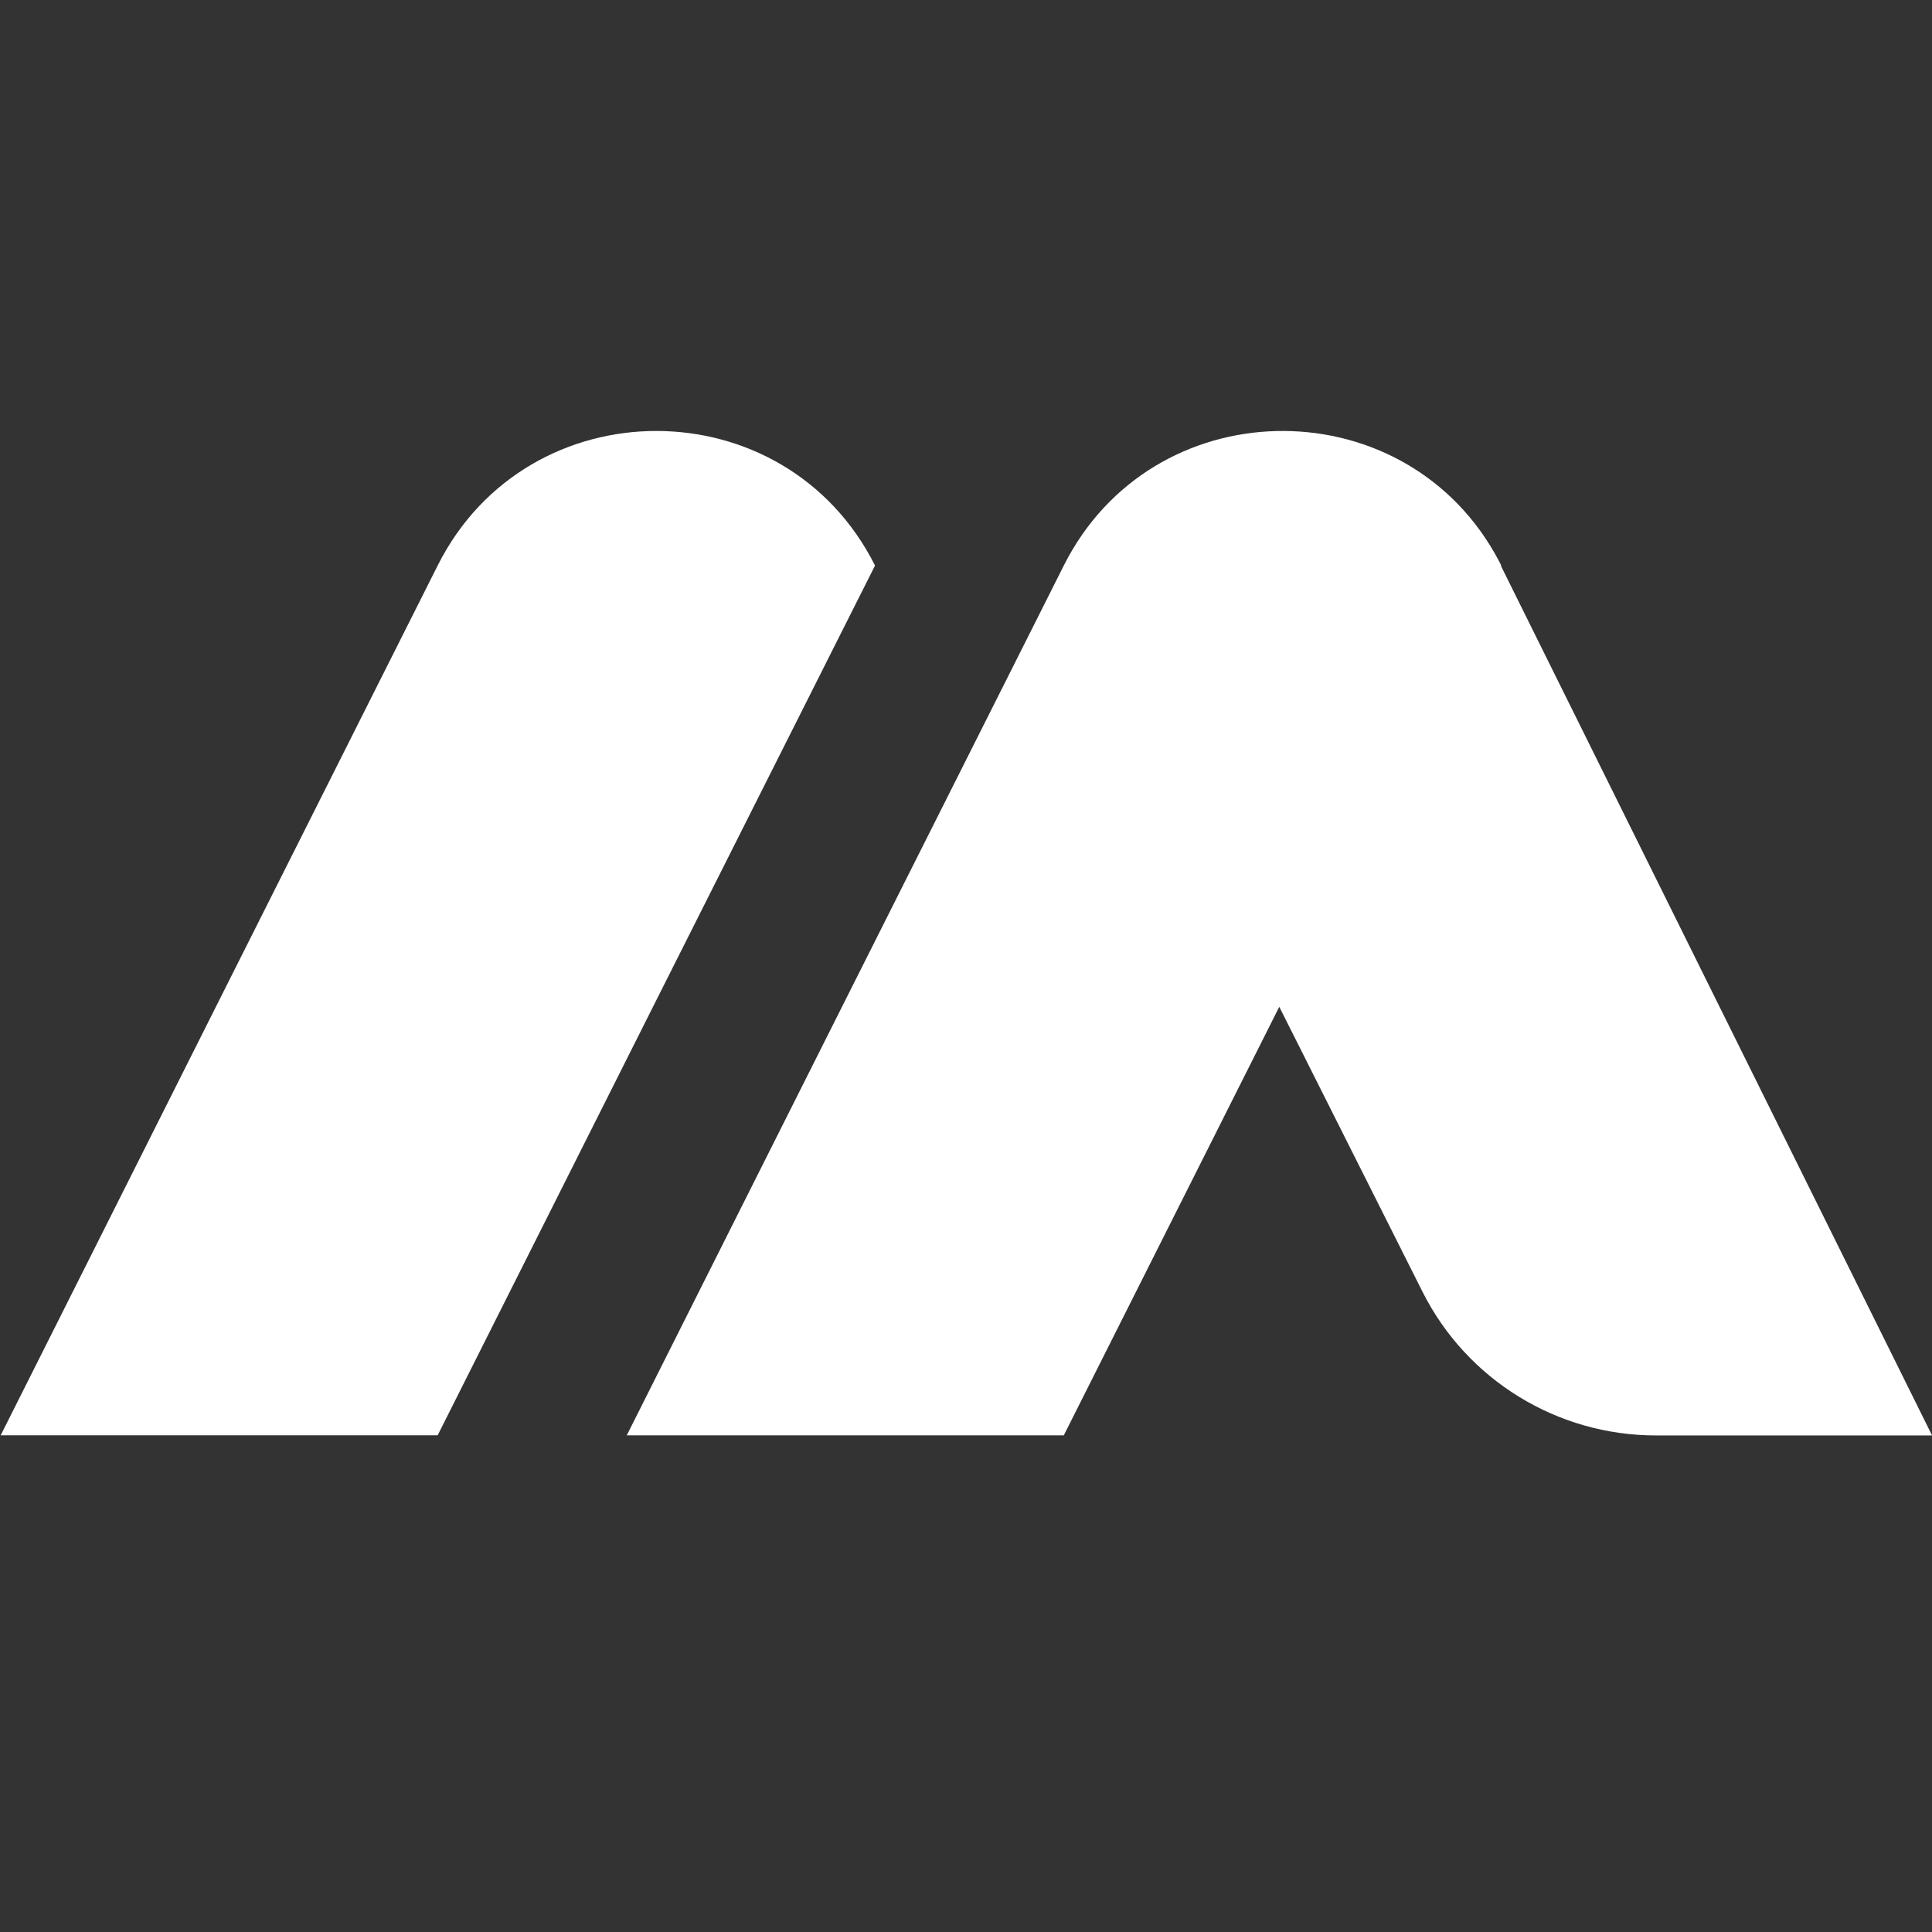 <?xml version="1.0" encoding="UTF-8" standalone="no"?>
<!DOCTYPE svg PUBLIC "-//W3C//DTD SVG 1.1//EN" "http://www.w3.org/Graphics/SVG/1.1/DTD/svg11.dtd">
<svg width="100%" height="100%" viewBox="0 0 60 60" version="1.1" xmlns="http://www.w3.org/2000/svg" xmlns:xlink="http://www.w3.org/1999/xlink" xml:space="preserve" xmlns:serif="http://www.serif.com/" style="fill-rule:evenodd;clip-rule:evenodd;stroke-linejoin:round;stroke-miterlimit:2;">
    <rect x="0" y="0" width="60" height="60" fill="#333333" stroke="none"/>
    <g transform="matrix(-1.285,0,0,1.289,41.569,13.271)">
        <path d="M32.342,24.285L21.772,24.285L16.49,13.807L11.202,3.33C13.38,-0.993 19.595,-0.993 21.772,3.33L27.054,13.807L32.336,24.291L32.342,24.285Z" style="fill:white;fill-rule:nonzero;"/>
    </g>
    <g transform="matrix(2.779,0,0,2.779,-0.95,12.687)">
        <path d="M7.346,11.475L7.342,11.475L7.345,11.478L7.346,11.475L12.23,11.475L14.638,6.686L16.24,9.873C16.734,10.855 17.744,11.476 18.846,11.476L21.933,11.476L17.116,1.76L17.119,1.755C17.095,1.707 17.07,1.661 17.044,1.615C15.977,-0.249 13.214,-0.203 12.23,1.755L9.787,6.615L7.346,11.475Z" style="fill:white;fill-rule:nonzero;"/>
    </g>
</svg>
